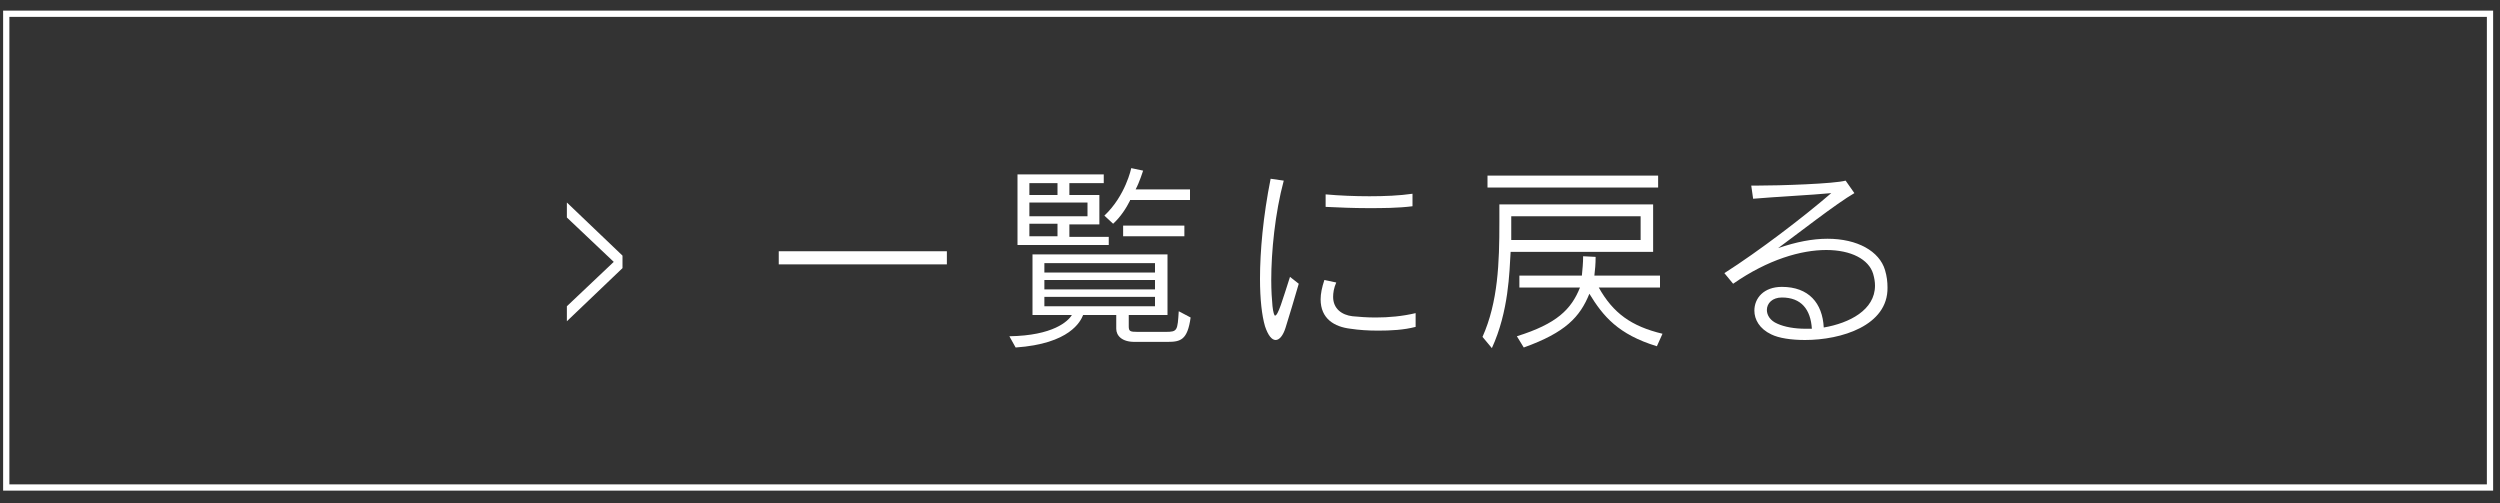 <?xml version="1.0" encoding="utf-8"?>
<!-- Generator: Adobe Illustrator 24.1.0, SVG Export Plug-In . SVG Version: 6.00 Build 0)  -->
<svg version="1.1" id="レイヤー_1" xmlns="http://www.w3.org/2000/svg" xmlns:xlink="http://www.w3.org/1999/xlink" x="0px"
	 y="0px" viewBox="0 0 400 80.5" style="enable-background:new 0 0 400 80.5;" xml:space="preserve">
<rect x="0" y="0" width="400" height="80.5" fill="#333333" stroke="none"/>
<style type="text/css">
	.st0{fill:none;stroke:#FFFFFF;stroke-miterlimit:10;}
	.st1{fill:#FFFFFF;}
</style>
<rect x="1" y="2.2" class="st0" width="397.4" height="75.8"/>
<g>
	<path class="st1" d="M90.7,51.4v-2.4l7.5-7.1l-7.5-7.1v-2.4l8.9,8.5v2L90.7,51.4z"/>
	<path class="st1" d="M124.6,42.3v-2.1h26.9v2.1H124.6z"/>
	<path class="st1" d="M186.8,54.7h-5.3c-2,0-2.9-1-2.9-2.1v-2.2h-5.3c-0.4,1-2.1,4.6-10.8,5.2l-1-1.8c7-0.1,9.4-2.4,10-3.4h-6.3
		v-9.7h21.6v9.7h-6.2v1.8c0,0.8,0.2,0.9,1.4,0.9h4.5c1.9,0,1.9-0.2,2.1-3.3l1.9,1C190,54.4,188.9,54.7,186.8,54.7z M162.8,39.2V27.9
		h13.8v1.4h-5.5v1.9h4.8v4.7h-4.8v2h6.3v1.3H162.8z M169.2,29.3h-4.5v1.9h4.5V29.3z M174,32.4h-9.3v2.2h9.3V32.4z M169.2,35.8h-4.5
		v2h4.5V35.8z M184.8,42.1h-17.7v1.5h17.7V42.1z M184.8,44.8h-17.7v1.5h17.7V44.8z M184.8,47.5h-17.7V49h17.7V47.5z M180.8,32.1
		c-0.6,1.2-1.5,2.6-2.7,3.7l-1.4-1.3c3.4-3.2,4.3-7.6,4.3-7.6l1.9,0.4c0,0-0.6,1.9-1.2,3h8.7v1.7H180.8z M179.7,37.8v-1.7h9.8v1.7
		H179.7z"/>
	<path class="st1" d="M205.7,52.4c-0.4,1.3-1,2-1.6,2c-0.6,0-1.2-0.7-1.7-2.2c-0.5-1.7-0.8-4.3-0.8-7.6c0-4.4,0.5-10,1.7-16l2.1,0.3
		c-1.4,5.2-2,11.4-2,15.9c0,1.7,0.1,3.2,0.2,4.2c0.1,1,0.3,1.5,0.4,1.5c0.5,0,1.2-2.5,2.4-6.2l1.4,1.1
		C207,48.1,206.4,50.2,205.7,52.4z M220.5,52.9c-1.6,0-3.1-0.1-4.4-0.3c-2.6-0.3-4.8-1.6-4.8-4.7c0-0.9,0.2-1.9,0.6-3.1l1.9,0.4
		c-0.4,0.9-0.5,1.7-0.5,2.3c0,1.9,1.4,2.9,3.1,3.1c1.1,0.1,2.3,0.2,3.7,0.2c2.1,0,4.3-0.2,6.4-0.7v2.2
		C224.6,52.8,222.5,52.9,220.5,52.9z M218.8,33.3c-2.3,0-4.5-0.1-6.7-0.2l0-2c2.2,0.2,4.7,0.3,7,0.3c2.5,0,4.8-0.1,6.9-0.4v2
		C223.6,33.3,221.2,33.3,218.8,33.3z"/>
	<path class="st1" d="M241.7,40.3c-0.2,3.3-0.3,9.5-3,15.4l-1.5-1.8c2.5-5.6,2.7-11.9,2.7-18.3v-2.9h24.6v7.6H241.7z M238,30v-1.9
		h27.3V30H238z M262.5,34.6h-20.7v3.8h20.7V34.6z M265.1,55.4c-6.2-1.9-8.6-4.8-10.8-8.4c-1.5,3.7-3.8,6.2-10.5,8.6l-1.1-1.8
		c6.4-2,8.7-4.3,10.1-7.8h-9.7v-1.9h10c0.1-1.1,0.2-2,0.2-3.1l2,0.1c0,1.2-0.1,2.1-0.2,3h10.5v1.9h-9.8c2.3,4.1,5.2,6.2,10.2,7.4
		L265.1,55.4z"/>
	<path class="st1" d="M288.8,54.4c-2.2,0-4.2-0.3-5.4-0.9c-1.9-0.9-2.7-2.4-2.7-3.8c0-2,1.5-3.8,4.4-3.8h0c4.3,0,6.5,2.6,6.7,6.5
		c4.1-0.7,8.2-2.8,8.2-6.7c0-0.6-0.1-1.2-0.3-1.9c-0.7-2.3-3.5-3.8-7.5-3.8c-4,0-9.3,1.5-14.9,5.4l-1.4-1.7
		c5.5-3.5,12.7-9,17.1-12.8c-3.1,0.3-9.1,0.6-12.5,0.9l-0.3-2.1c0.2,0,0.4,0,0.6,0c4.2,0,12.7-0.3,14.5-0.8l1.4,2
		c-2.8,1.6-9.2,6.6-12.2,8.8c2.9-1,5.5-1.5,7.9-1.5c4.8,0,8.3,2,9.2,5c0.3,1,0.4,1.9,0.4,2.8C302.1,52.1,294.6,54.4,288.8,54.4z
		 M285.1,47.6c-1.5,0-2.4,0.9-2.4,2c0,0.8,0.5,1.7,1.7,2.2c1.1,0.5,2.7,0.8,4.5,0.8c0.4,0,0.7,0,1,0
		C289.7,49.5,288.2,47.6,285.1,47.6z"/>
</g>
</svg>

